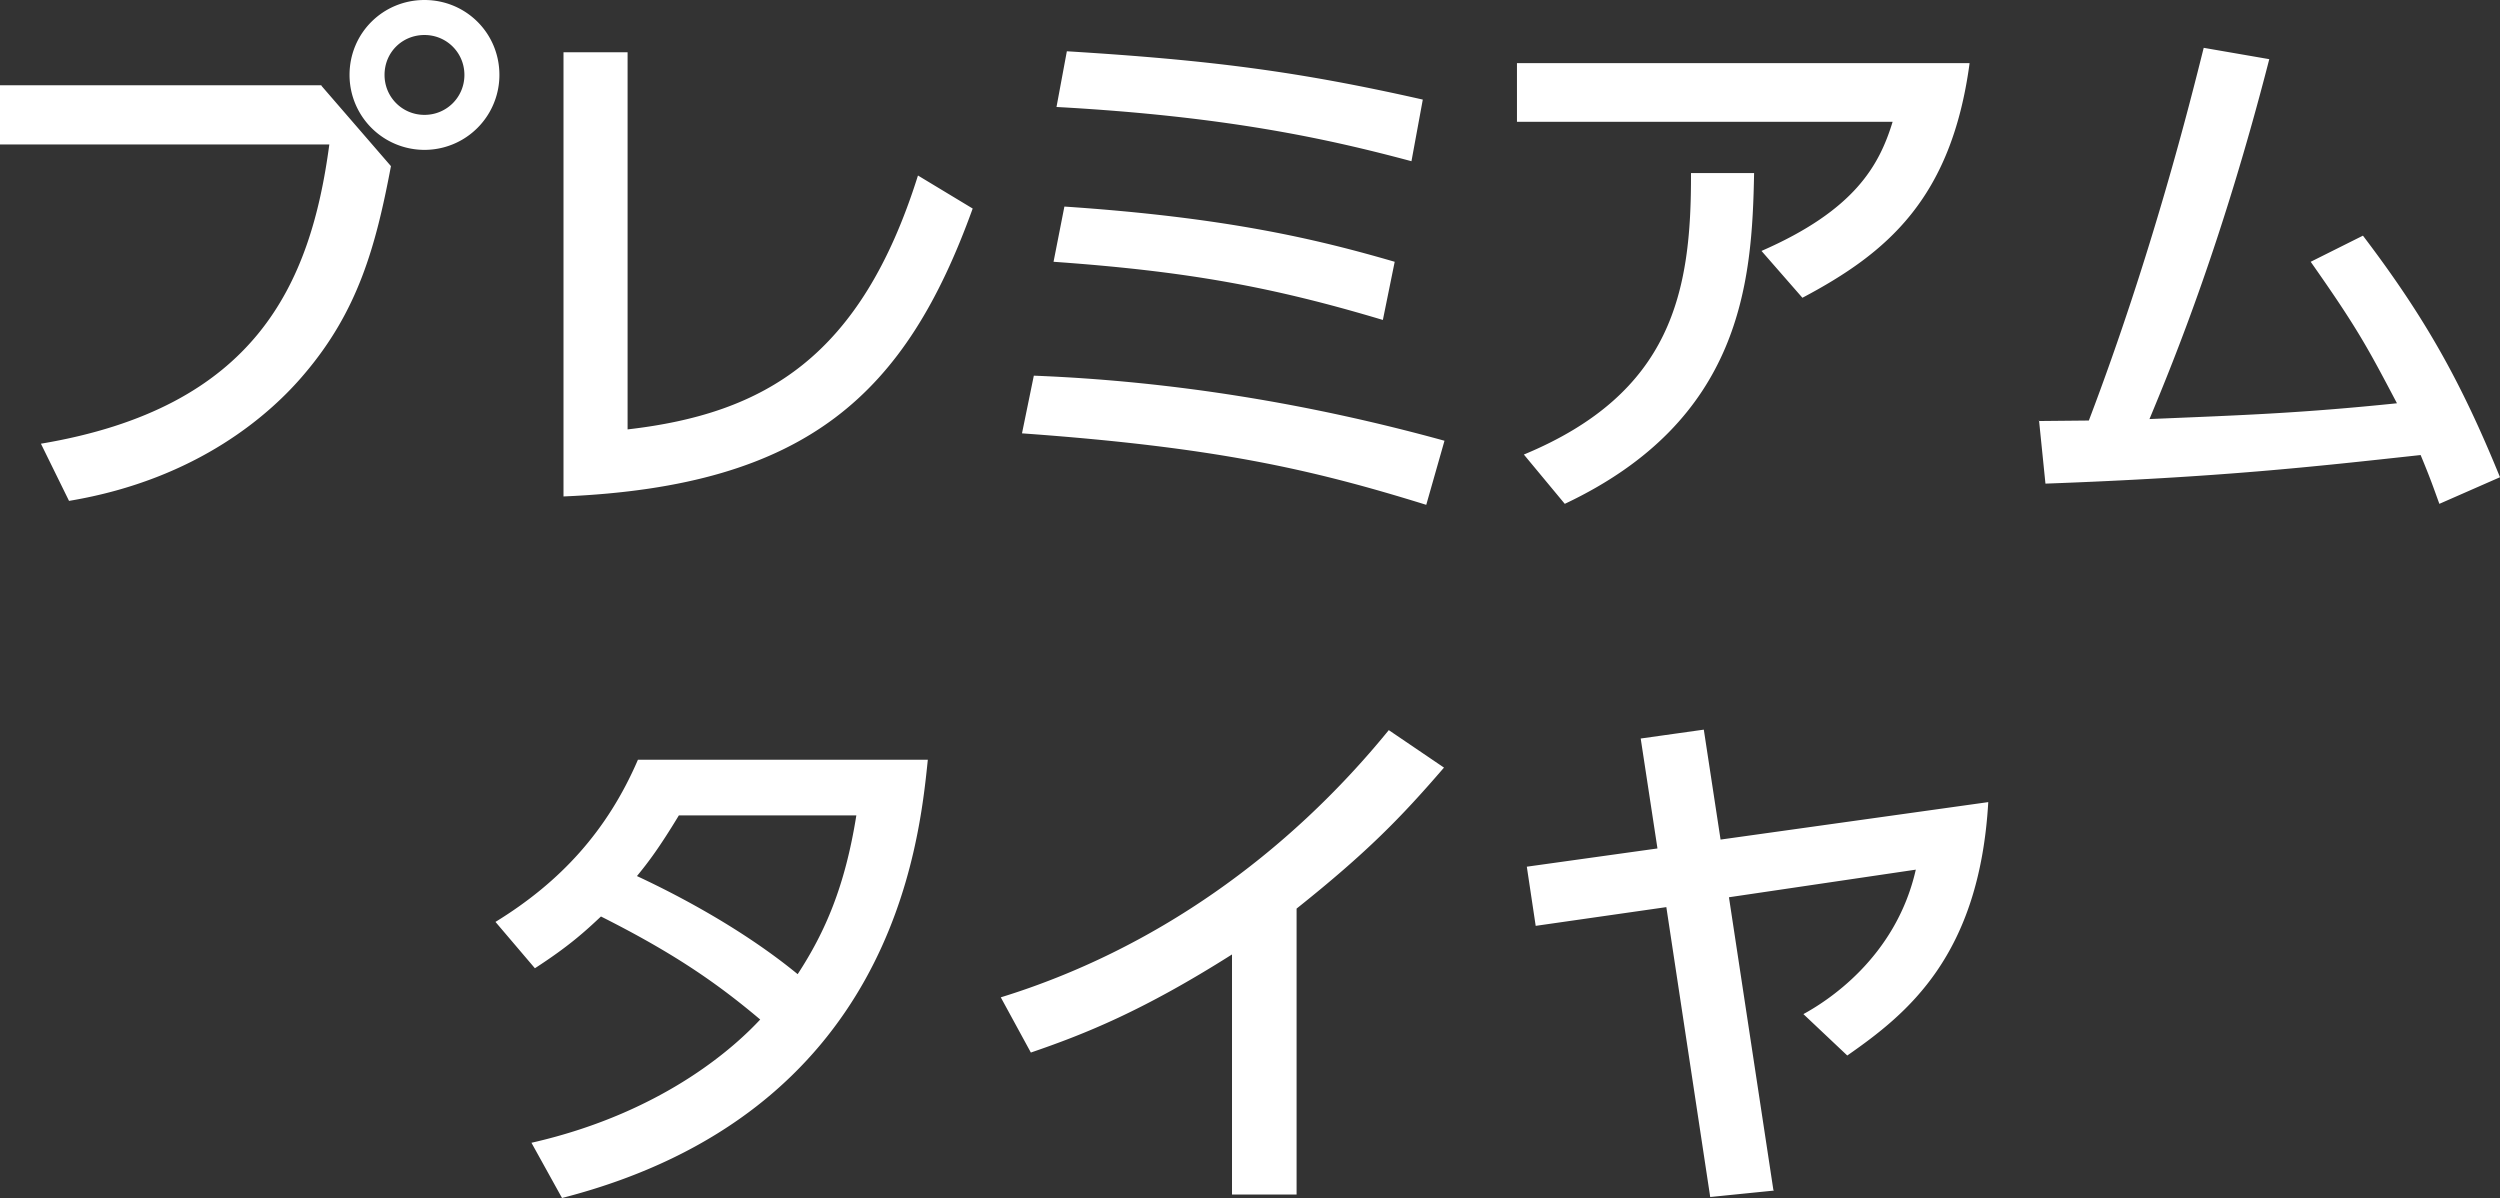 <svg xmlns="http://www.w3.org/2000/svg" viewBox="0 0 50.71 24.3"><rect x="0" y="0" width="50.71" height="24.3" fill="#333333" stroke="none"/><path d="m6.52 1.74 1.41 1.63c-.31 1.64-.67 2.94-1.76 4.22-.65.77-2.13 2.13-4.77 2.57L.83 9c4.35-.73 5.47-3.22 5.85-6.07H0v-1.2h6.52Zm3.61-.22a1.52 1.52 0 1 1-3.04 0C7.09.67 7.77 0 8.61 0s1.52.67 1.52 1.52m-2.33 0c0 .45.36.81.81.81s.81-.36.81-.81-.36-.81-.81-.81-.81.35-.81.81m4.93 7.19c2.78-.32 4.73-1.46 5.89-5.15l1.11.67c-1.35 3.74-3.33 5.63-8.3 5.84V1.06h1.3v7.66Zm16.2 1.53c-2.35-.73-4.3-1.17-8.2-1.45l.24-1.17c2.82.11 5.61.57 8.33 1.32zm-.88-3.75c-2.27-.68-4-.99-6.68-1.18l.22-1.12c3.28.22 5.12.66 6.7 1.12zm.58-3.22c-1.68-.45-3.74-.91-7.2-1.1l.21-1.13c2.93.18 4.7.41 7.22.98zm11.32-1.98c-.37 2.74-1.67 3.84-3.39 4.75l-.83-.95c1.9-.83 2.39-1.74 2.66-2.62h-7.62V1.28h9.18Zm-9.04 7.93c3.01-1.25 3.4-3.3 3.39-5.71h1.28c-.04 2.21-.24 5.01-3.84 6.71zm10.44-.68 1.02-.01c1.29-3.39 2.06-6.48 2.33-7.56l1.33.23c-.94 3.66-1.9 6.03-2.43 7.3 1.93-.08 3.08-.12 5.02-.32-.59-1.12-.8-1.52-1.75-2.87l1.06-.53c1.26 1.66 1.99 2.96 2.78 4.9l-1.23.54c-.12-.33-.18-.51-.38-.99-2.2.24-4.06.45-7.61.58l-.13-1.28ZM10.05 18.7c1.32-.81 2.27-1.85 2.89-3.29h5.88c-.18 1.75-.73 7.17-7.42 8.89l-.62-1.12c2.77-.63 4.22-2.05 4.64-2.5-.9-.76-1.78-1.36-3.23-2.09-.31.29-.63.59-1.34 1.05zm3.72-2.16c-.4.66-.62.95-.85 1.23.47.22 1.98.94 3.26 1.99.56-.86.96-1.78 1.19-3.22zm12.53 7.69h-1.31v-4.87c-1.8 1.14-2.97 1.61-4.08 1.99l-.61-1.12c3.11-.96 5.81-2.89 7.87-5.42l1.12.76c-.87 1.01-1.56 1.72-2.99 2.86v5.81Zm9.68-.08-1.29.13-.89-5.88-2.65.38-.18-1.2 2.65-.37-.34-2.23 1.28-.18.34 2.23 5.43-.76c-.18 3.12-1.64 4.29-2.86 5.14l-.89-.84c.44-.24 1.87-1.12 2.28-2.93l-3.79.56.9 5.93Z" style="fill:#fff"/></svg>